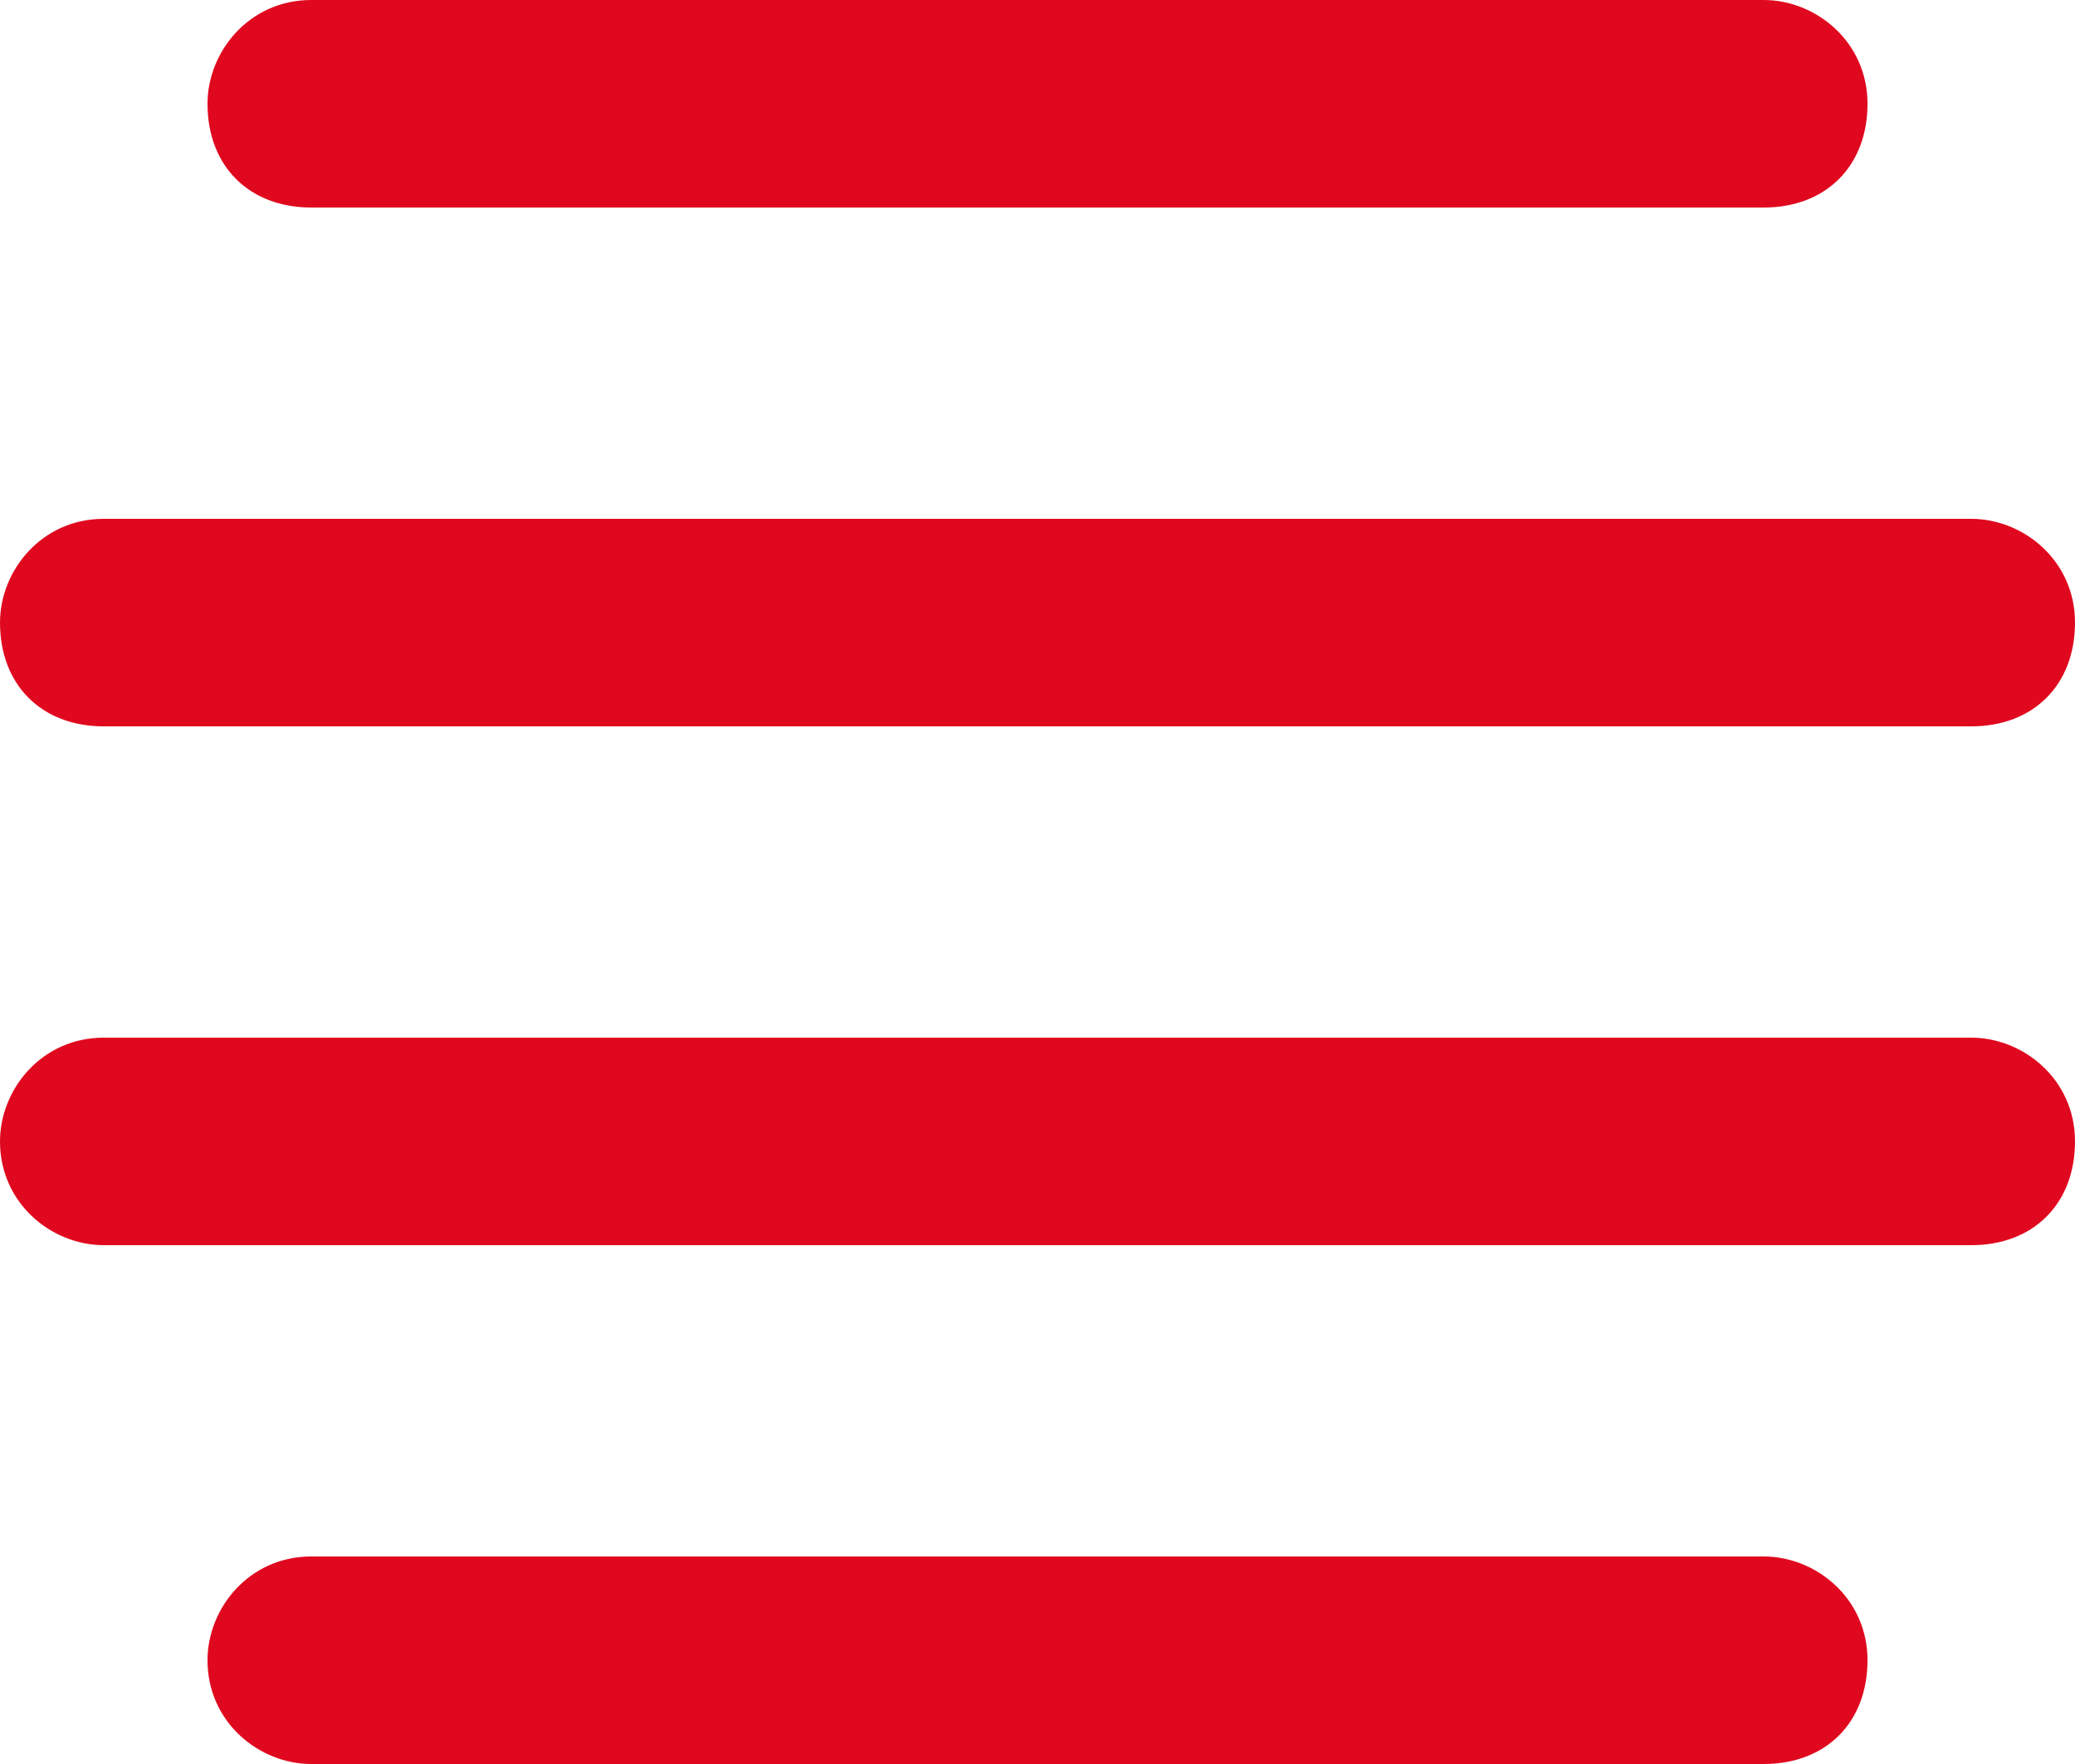 <?xml version="1.0" encoding="utf-8"?>
<!-- Generator: Adobe Illustrator 21.1.0, SVG Export Plug-In . SVG Version: 6.00 Build 0)  -->
<svg version="1.1" id="Calque_1" xmlns="http://www.w3.org/2000/svg" xmlns:xlink="http://www.w3.org/1999/xlink" x="0px" y="0px"
	 viewBox="0 0 20 17" style="enable-background:new 0 0 20 17;" xml:space="preserve">
<style type="text/css">
	.st0{fill:#E0081E;}
</style>
<path class="st0" d="M17,17H3c-0.5,0-1-0.4-1-1v0c0-0.5,0.4-1,1-1h14c0.5,0,1,0.4,1,1v0C18,16.6,17.6,17,17,17z"/>
<path class="st0" d="M17,2H3C2.4,2,2,1.6,2,1v0c0-0.5,0.4-1,1-1h14c0.5,0,1,0.4,1,1v0C18,1.6,17.6,2,17,2z"/>
<path class="st0" d="M19,7H1C0.4,7,0,6.6,0,6v0c0-0.5,0.4-1,1-1h18c0.5,0,1,0.4,1,1v0C20,6.6,19.6,7,19,7z"/>
<path class="st0" d="M19,12H1c-0.5,0-1-0.4-1-1v0c0-0.5,0.4-1,1-1h18c0.5,0,1,0.4,1,1v0C20,11.6,19.6,12,19,12z"/>
</svg>
